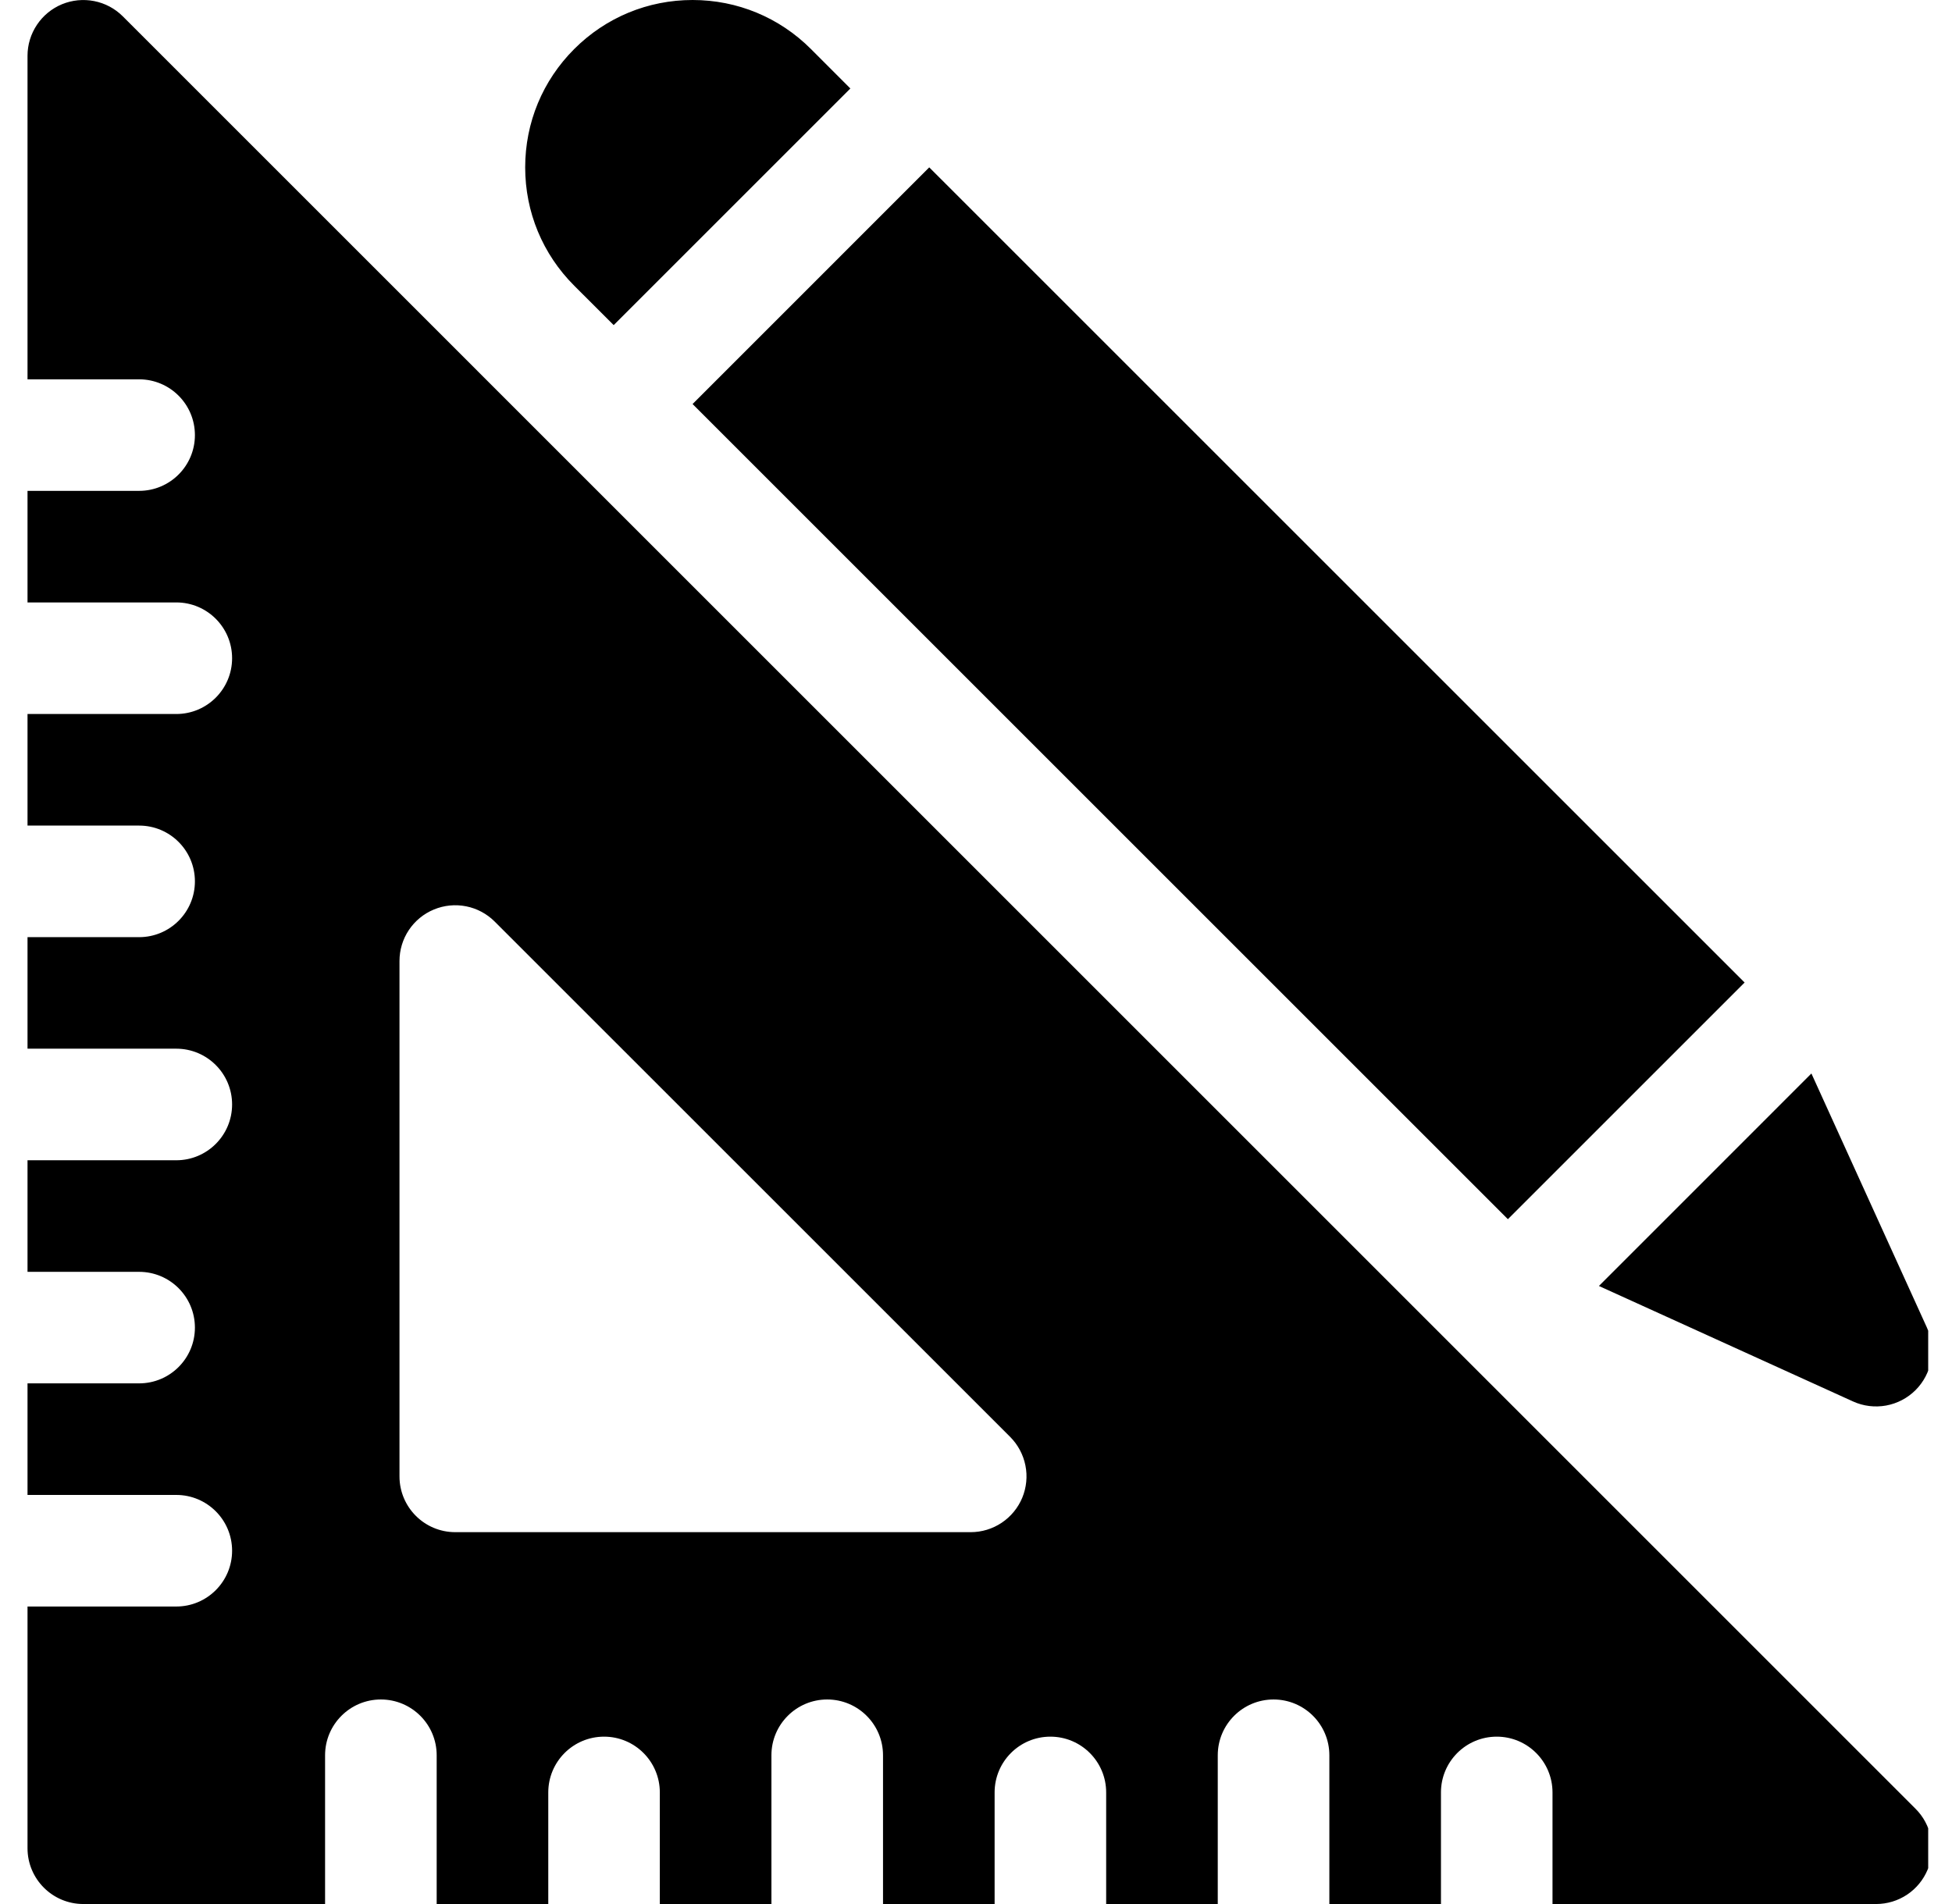 <svg width="41" height="40" viewBox="0 0 41 40" fill="none" xmlns="http://www.w3.org/2000/svg">
<g clip-path="url(#clip0_2_342)">
<path d="M14.547 8.488L19.518 3.516L36.644 20.641L31.672 25.613L14.547 8.488ZM12.89 6.83L17.861 1.859L17.033 1.03C16.369 0.366 15.486 0 14.547 0C13.608 0 12.725 0.366 12.061 1.03C11.397 1.694 11.031 2.577 11.031 3.516C11.031 4.455 11.397 5.338 12.061 6.002L12.89 6.83ZM38.921 29.442C39.139 29.541 39.381 29.57 39.615 29.528C39.85 29.485 40.066 29.372 40.235 29.203C40.403 29.035 40.517 28.819 40.559 28.584C40.602 28.349 40.572 28.107 40.473 27.89L38.047 22.552L33.584 27.016L38.921 29.442ZM40.235 38L2.579 0.343C2.415 0.179 2.206 0.068 1.979 0.023C1.751 -0.022 1.516 0.001 1.302 0.089C1.088 0.178 0.905 0.328 0.776 0.521C0.647 0.714 0.578 0.94 0.578 1.172V7.969H2.922C3.569 7.969 4.094 8.493 4.094 9.141C4.094 9.788 3.569 10.312 2.922 10.312H0.578V12.656H3.703C4.35 12.656 4.875 13.181 4.875 13.828C4.875 14.475 4.35 15 3.703 15H0.578V17.344H2.922C3.569 17.344 4.094 17.868 4.094 18.516C4.094 19.163 3.569 19.688 2.922 19.688H0.578V22.031H3.703C4.35 22.031 4.875 22.556 4.875 23.203C4.875 23.85 4.35 24.375 3.703 24.375H0.578V26.719H2.922C3.569 26.719 4.094 27.243 4.094 27.891C4.094 28.538 3.569 29.062 2.922 29.062H0.578V31.406H3.703C4.35 31.406 4.875 31.931 4.875 32.578C4.875 33.225 4.35 33.75 3.703 33.75H0.578V38.828C0.578 39.475 1.103 40 1.75 40H6.828V36.875C6.828 36.228 7.353 35.703 8 35.703C8.647 35.703 9.172 36.228 9.172 36.875V40H11.516V37.656C11.516 37.009 12.04 36.484 12.688 36.484C13.335 36.484 13.859 37.009 13.859 37.656V40H16.203V36.875C16.203 36.228 16.728 35.703 17.375 35.703C18.022 35.703 18.547 36.228 18.547 36.875V40H20.891V37.656C20.891 37.009 21.415 36.484 22.062 36.484C22.71 36.484 23.234 37.009 23.234 37.656V40H25.578V36.875C25.578 36.228 26.103 35.703 26.75 35.703C27.397 35.703 27.922 36.228 27.922 36.875V40H30.266V37.656C30.266 37.009 30.79 36.484 31.438 36.484C32.084 36.484 32.609 37.009 32.609 37.656V40H39.406C39.638 40 39.865 39.931 40.057 39.803C40.25 39.674 40.4 39.491 40.489 39.276C40.577 39.062 40.601 38.827 40.556 38.599C40.51 38.372 40.399 38.163 40.235 38ZM21.472 31.464C21.383 31.678 21.233 31.861 21.04 31.99C20.847 32.119 20.621 32.188 20.389 32.188H9.562C8.915 32.188 8.391 31.663 8.391 31.016V20.189C8.391 19.958 8.459 19.731 8.588 19.538C8.717 19.346 8.9 19.195 9.114 19.107C9.328 19.018 9.564 18.995 9.791 19.04C10.018 19.085 10.227 19.197 10.391 19.361L21.218 30.187C21.381 30.351 21.493 30.56 21.538 30.787C21.584 31.014 21.56 31.25 21.472 31.464Z" fill="black"/>
</g>
<defs>
<clipPath id="clip0_2_342">
<rect width="40" height="40" fill="white" transform="translate(0.5)"/>
</clipPath>
</defs>
</svg>
